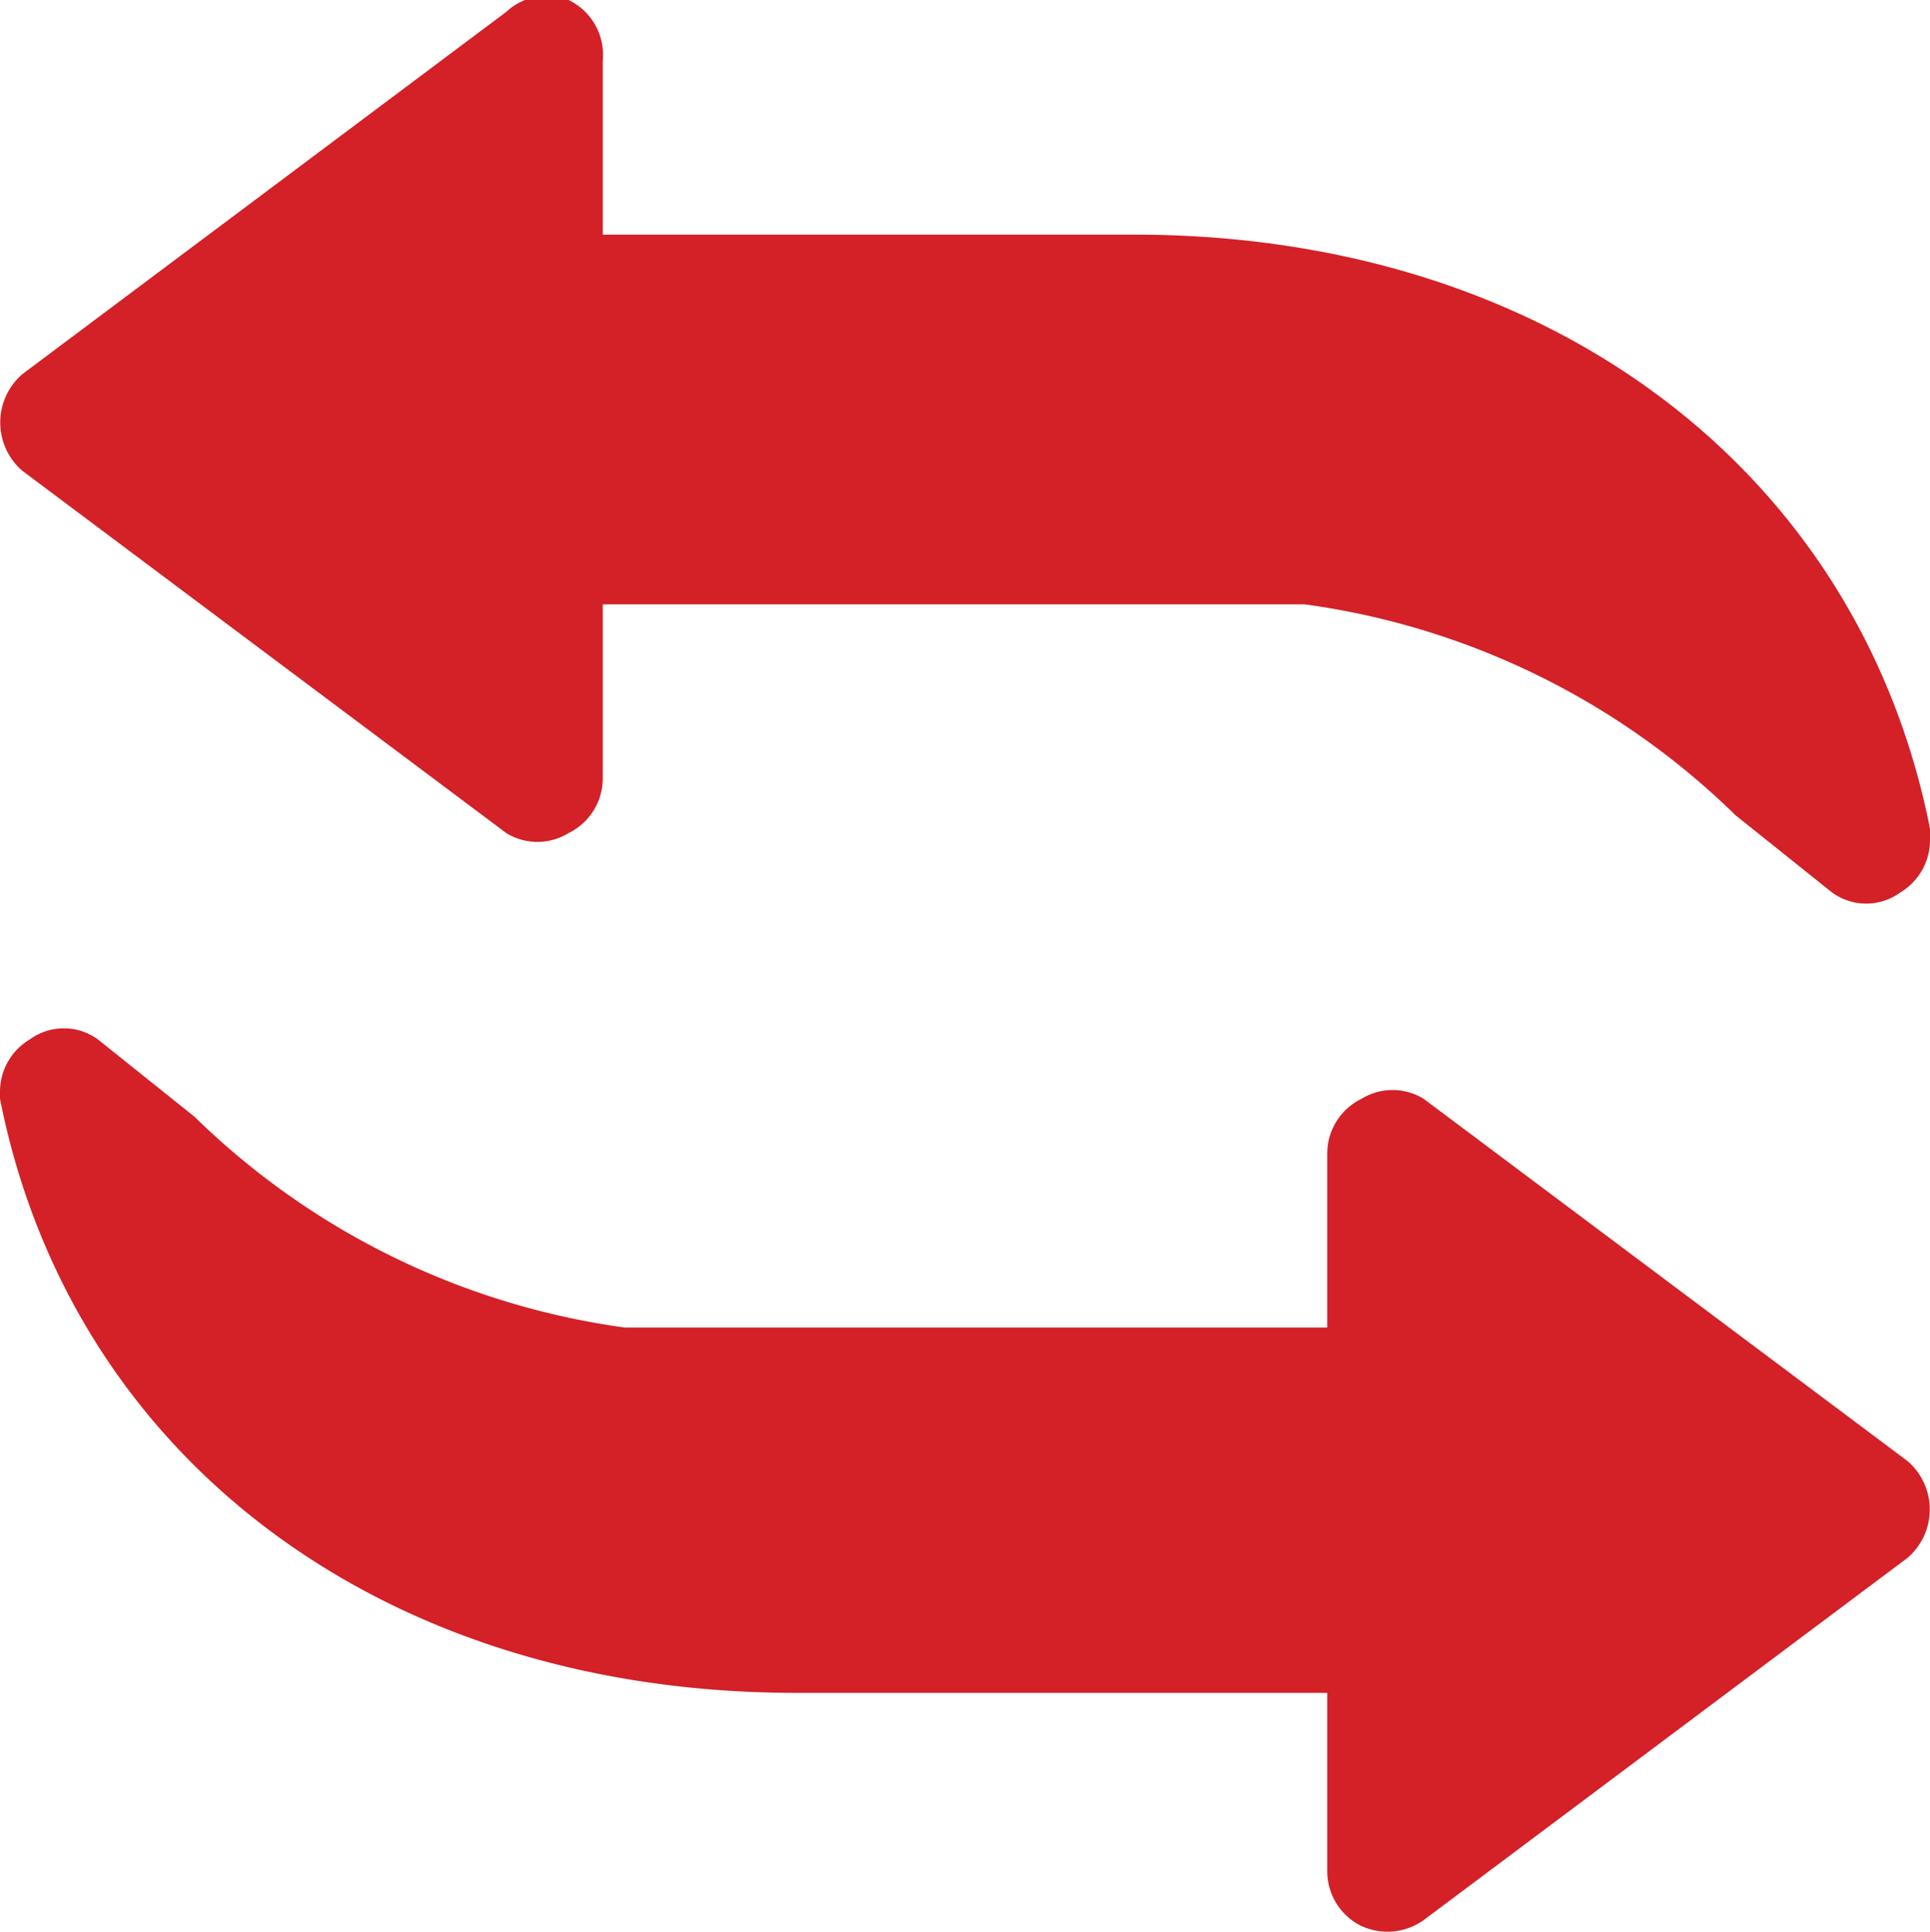 <svg xmlns="http://www.w3.org/2000/svg" viewBox="0 0 13 13.01"><defs><style>.cls-1{fill:#d32127;}</style></defs><g id="Layer_2" data-name="Layer 2"><g id="Layer_1-2" data-name="Layer 1"><path class="cls-1" d="M9.59,12.93l3.26-2.44a.43.43,0,0,0,0-.65L9.59,7.4a.4.4,0,0,0-.42,0,.41.41,0,0,0-.23.36V8.94H4.21a5.14,5.14,0,0,1-2.9-1.42L.66,7A.39.39,0,0,0,.2,7a.41.41,0,0,0-.2.35A.25.25,0,0,0,0,7.4c.48,2.42,2.58,4,5.36,4H8.94V12.6a.41.41,0,0,0,.23.37A.42.42,0,0,0,9.59,12.93Z"/><path class="cls-1" d="M3.41.08.15,2.52a.43.43,0,0,0,0,.65L3.41,5.61a.4.4,0,0,0,.42,0,.41.41,0,0,0,.23-.37V4.07H8.79a5.14,5.14,0,0,1,2.9,1.42l.65.52a.39.39,0,0,0,.46,0,.41.41,0,0,0,.2-.35.25.25,0,0,0,0-.08c-.48-2.42-2.58-4-5.36-4H4.06V.41A.41.41,0,0,0,3.83,0,.4.4,0,0,0,3.41.08Z"/></g></g></svg>